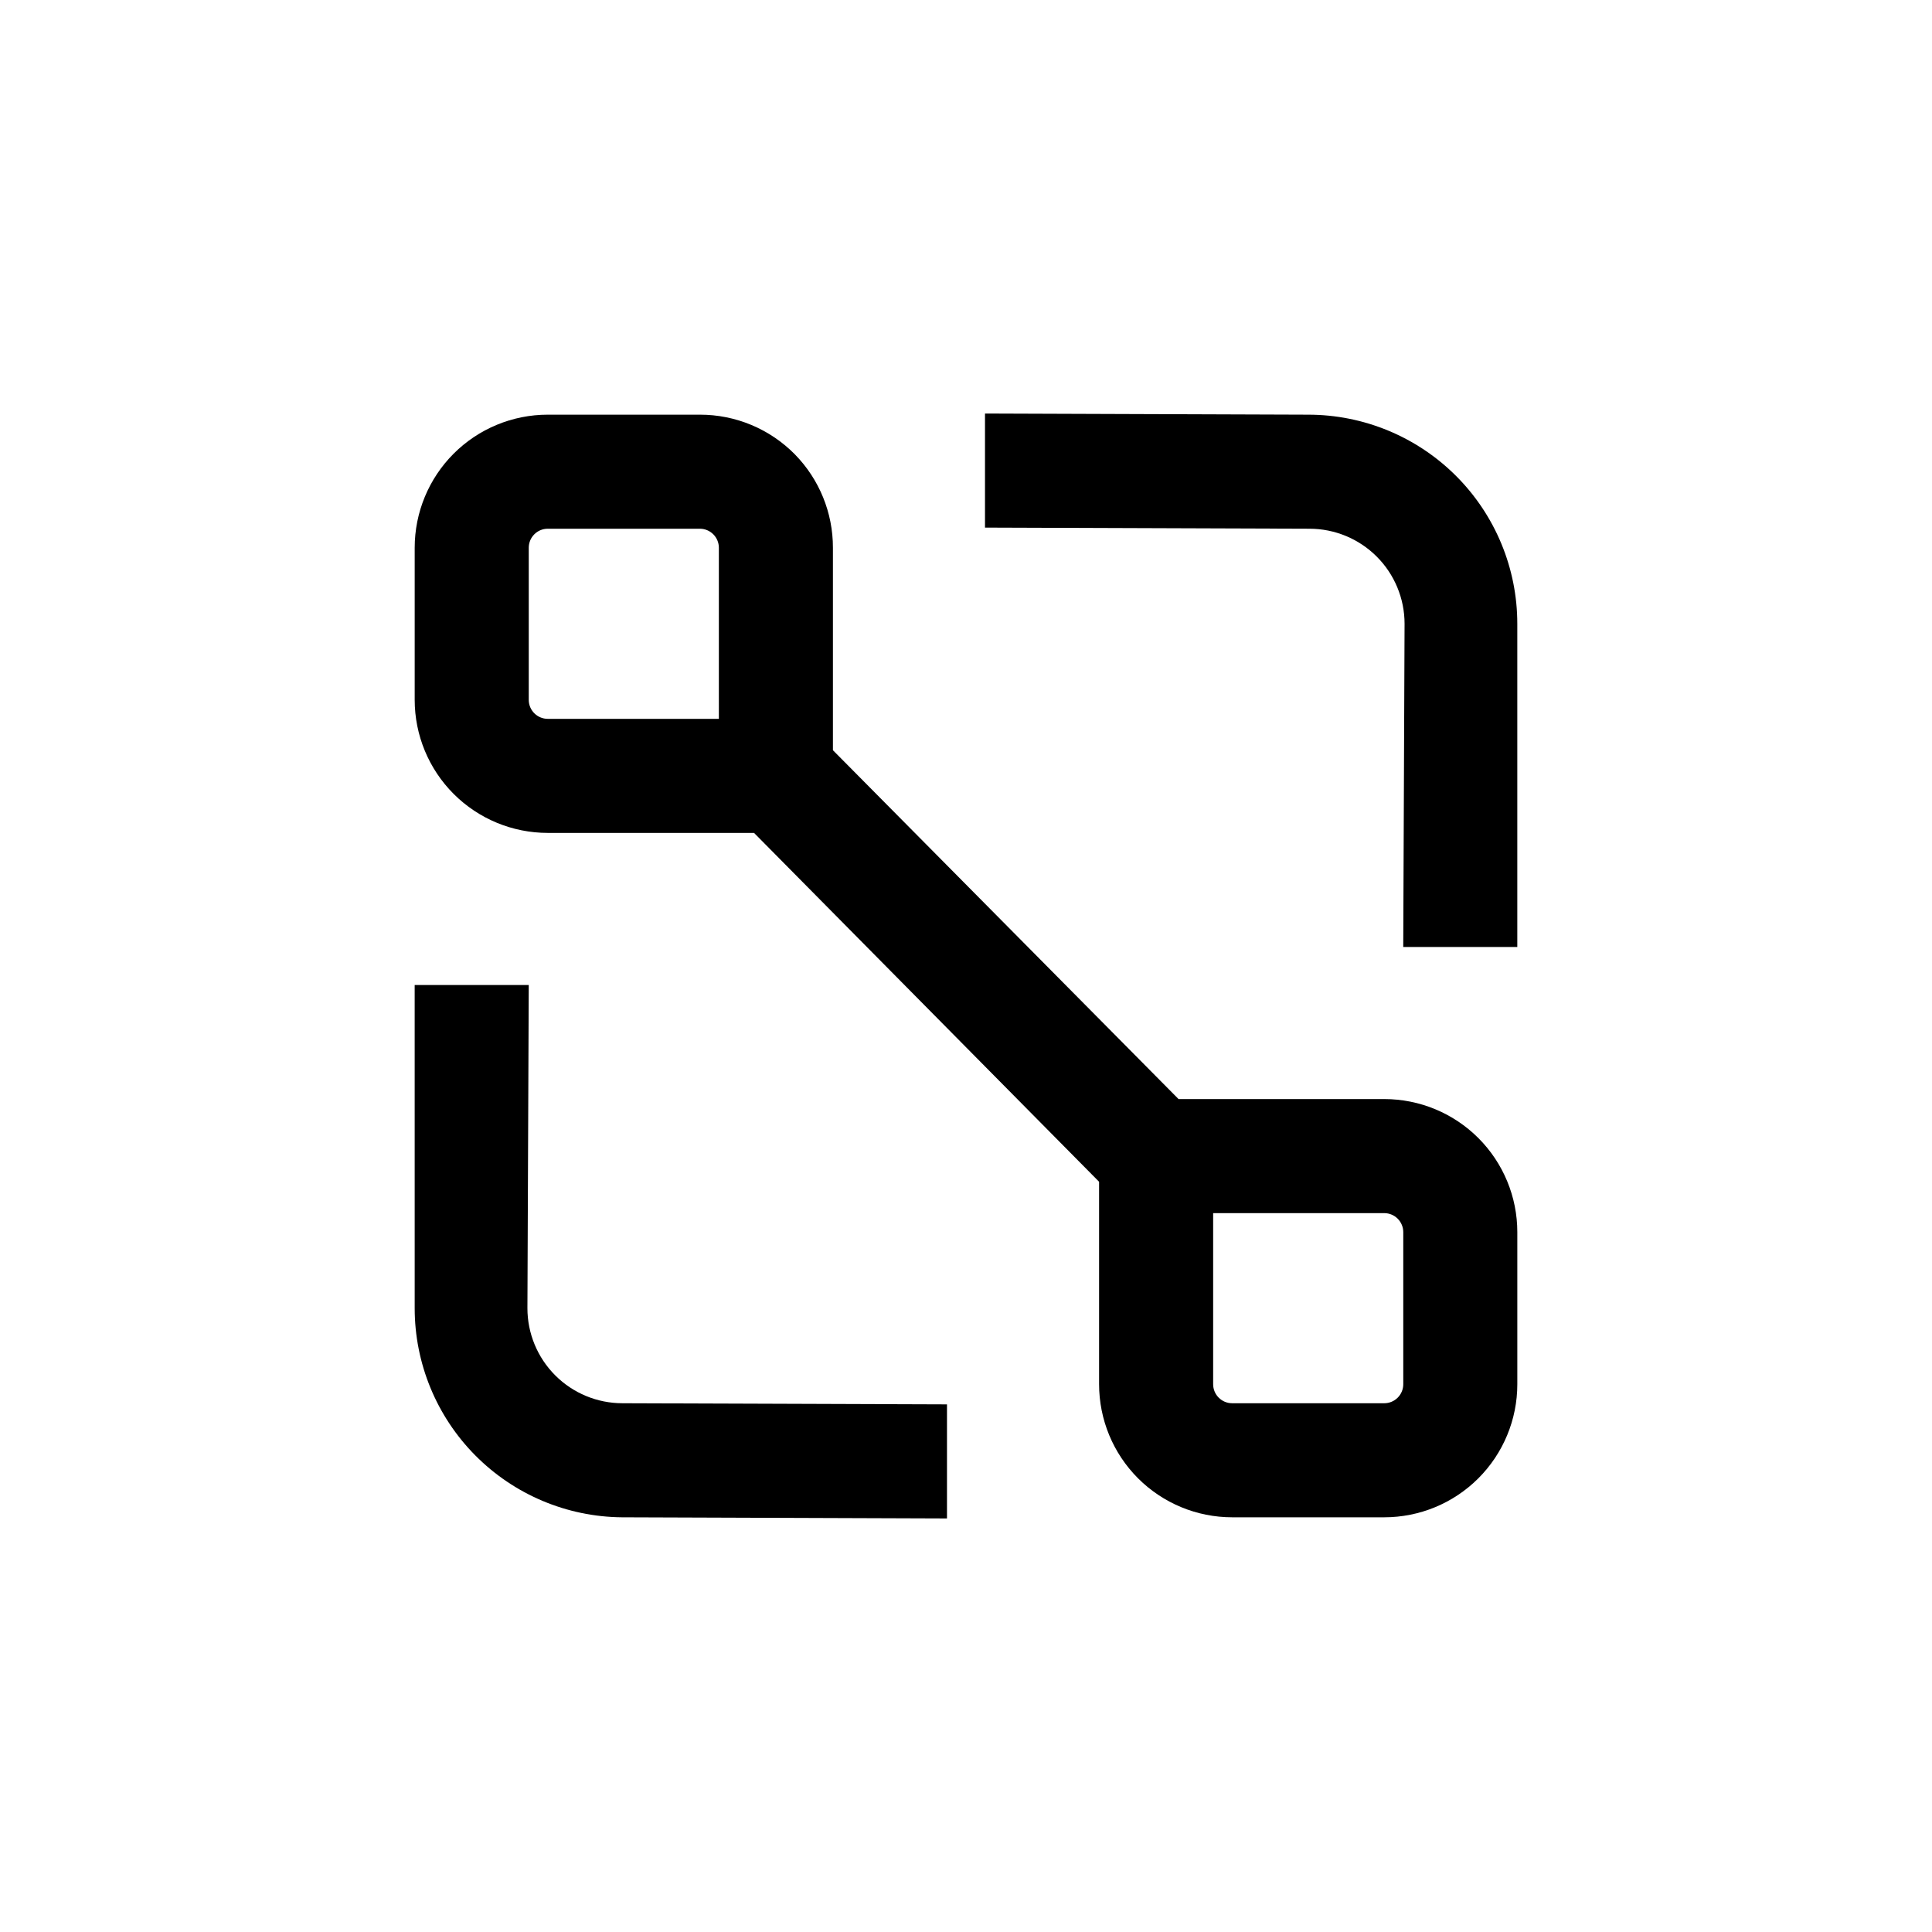 <?xml version="1.0" encoding="UTF-8"?>
<!-- Uploaded to: ICON Repo, www.svgrepo.com, Generator: ICON Repo Mixer Tools -->
<svg fill="#000000" width="800px" height="800px" version="1.1" viewBox="144 144 512 512" xmlns="http://www.w3.org/2000/svg">
 <g>
  <path d="m354.66 264.42c-6.644-6.75-15.723-10.543-25.191-10.527h-40.305c-9.352 0-18.324 3.715-24.938 10.328-6.613 6.613-10.328 15.586-10.328 24.938v40.305c0 9.355 3.715 18.324 10.328 24.938 6.613 6.613 15.586 10.328 24.938 10.328h54.664l91.441 92.449v53.656c0 9.355 3.715 18.324 10.328 24.938 6.613 6.613 15.586 10.328 24.938 10.328h40.305c9.355 0 18.324-3.715 24.938-10.328 6.613-6.613 10.328-15.582 10.328-24.938v-40.305c0-9.352-3.715-18.324-10.328-24.938-6.613-6.613-15.582-10.328-24.938-10.328h-54.512l-91.594-92.449v-53.656c0.016-9.246-3.602-18.133-10.074-24.738zm-20.152 70.082h-45.344c-2.781 0-5.039-2.258-5.039-5.039v-40.305c0-2.781 2.258-5.039 5.039-5.039h40.305c1.336 0 2.617 0.531 3.562 1.477 0.945 0.945 1.477 2.227 1.477 3.562zm130.99 130.99h45.344c1.336 0 2.617 0.531 3.562 1.477 0.945 0.945 1.477 2.227 1.477 3.562v40.305c0 1.336-0.531 2.617-1.477 3.562-0.945 0.945-2.227 1.477-3.562 1.477h-40.305c-2.781 0-5.039-2.258-5.039-5.039z"/>
  <path d="m546.1 394.96v-85.648c0-14.699-5.836-28.793-16.23-39.188-10.395-10.391-24.488-16.23-39.188-16.23l-85.648-0.305v30.23l86 0.301c6.684 0 13.09 2.656 17.812 7.379 4.727 4.723 7.379 11.133 7.379 17.812l-0.352 85.648z"/>
  <path d="m308.86 546.1 86.102 0.305v-30.23l-86-0.301c-6.684 0-13.09-2.652-17.812-7.379-4.727-4.723-7.379-11.133-7.379-17.812l0.352-85.648h-30.23l0.004 85.648c0 14.621 5.773 28.648 16.07 39.027 10.297 10.383 24.273 16.273 38.895 16.391z"/>
 </g>
</svg>